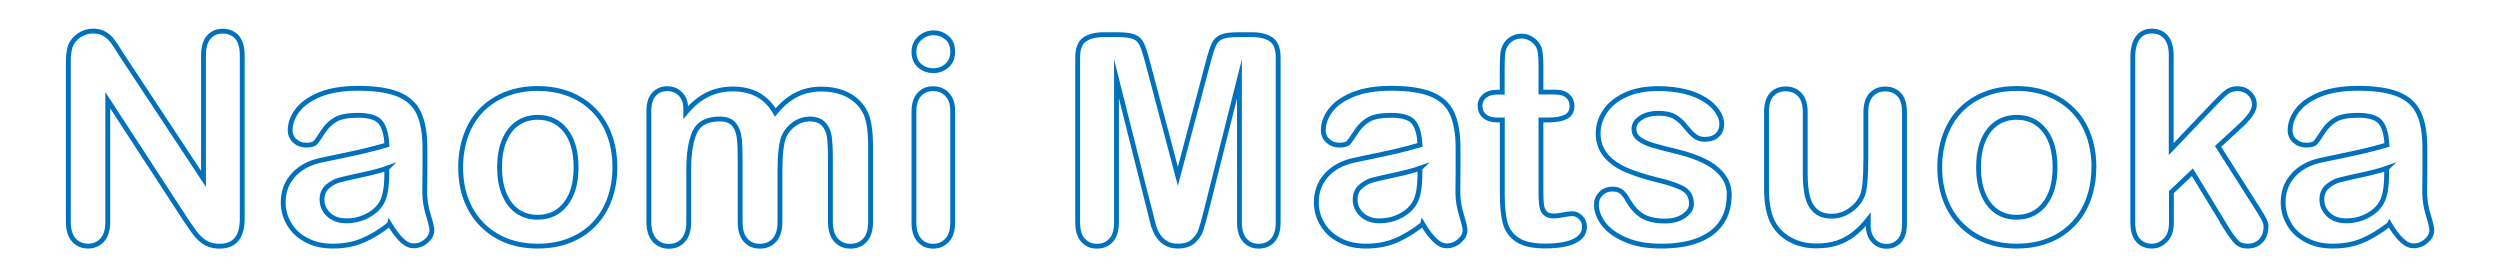 <?xml version="1.0" encoding="UTF-8"?><svg id="a" xmlns="http://www.w3.org/2000/svg" viewBox="0 0 258.22 28.64"><defs><style>.b{fill:none;stroke:#0071bc;stroke-miterlimit:10;stroke-width:.5px;}</style></defs><path class="b" d="M12.66,5.82l8.36,12.66V5.71c0-.83,.18-1.45,.54-1.87,.36-.41,.84-.62,1.44-.62s1.12,.21,1.48,.62c.36,.42,.54,1.04,.54,1.87V22.6c0,1.88-.78,2.83-2.34,2.83-.39,0-.74-.06-1.05-.17s-.61-.29-.88-.53-.53-.53-.76-.86-.47-.66-.7-1L11.13,10.35v12.58c0,.82-.19,1.44-.57,1.86s-.87,.63-1.46,.63-1.11-.21-1.48-.64c-.37-.42-.56-1.04-.56-1.85V6.37c0-.7,.08-1.25,.23-1.66,.19-.44,.49-.8,.92-1.08,.43-.28,.89-.42,1.39-.42,.39,0,.72,.06,1,.19,.28,.13,.52,.3,.73,.51,.21,.21,.42,.49,.64,.83,.22,.34,.45,.7,.68,1.07Z"/><path class="b" d="M40.22,23.17c-.97,.75-1.9,1.32-2.81,1.69-.9,.38-1.92,.56-3.04,.56-1.03,0-1.93-.2-2.7-.61-.78-.4-1.37-.95-1.79-1.65s-.63-1.45-.63-2.26c0-1.09,.35-2.03,1.04-2.8s1.64-1.29,2.86-1.55c.25-.06,.88-.19,1.89-.4s1.87-.39,2.58-.56,1.5-.38,2.34-.62c-.05-1.05-.26-1.83-.64-2.32-.38-.49-1.16-.74-2.34-.74-1.02,0-1.78,.14-2.29,.42s-.95,.71-1.32,1.27-.62,.94-.78,1.12c-.15,.18-.48,.27-.97,.27-.45,0-.84-.14-1.16-.43s-.49-.66-.49-1.11c0-.7,.25-1.39,.75-2.05s1.28-1.21,2.33-1.64,2.37-.64,3.94-.64c1.76,0,3.14,.21,4.15,.62,1.01,.42,1.72,1.07,2.13,1.97s.62,2.09,.62,3.57c0,.94,0,1.73,0,2.39s-.01,1.38-.02,2.18c0,.75,.12,1.54,.37,2.35s.37,1.34,.37,1.57c0,.41-.19,.78-.58,1.12-.39,.34-.82,.5-1.31,.5-.41,0-.82-.19-1.22-.58-.4-.38-.82-.94-1.27-1.68Zm-.26-5.79c-.59,.21-1.44,.44-2.56,.68s-1.89,.42-2.32,.53-.84,.33-1.23,.66c-.39,.33-.59,.78-.59,1.37s.23,1.12,.69,1.55c.46,.42,1.06,.64,1.8,.64,.79,0,1.52-.17,2.19-.52s1.16-.79,1.47-1.34c.36-.61,.54-1.6,.54-2.99v-.57Z"/><path class="b" d="M63.51,17.29c0,1.19-.19,2.29-.56,3.3s-.91,1.87-1.61,2.59-1.54,1.28-2.52,1.66c-.98,.39-2.08,.58-3.3,.58s-2.3-.2-3.27-.59-1.8-.95-2.51-1.68c-.71-.73-1.24-1.59-1.61-2.58-.37-.99-.55-2.09-.55-3.29s.19-2.32,.56-3.33,.9-1.87,1.6-2.58,1.53-1.26,2.52-1.65,2.08-.58,3.27-.58,2.31,.2,3.3,.59,1.83,.95,2.53,1.67,1.24,1.58,1.6,2.58c.37,1,.55,2.09,.55,3.3Zm-4.01,0c0-1.63-.36-2.9-1.08-3.81-.72-.91-1.68-1.36-2.89-1.36-.78,0-1.47,.2-2.07,.61s-1.05,1-1.38,1.79-.48,1.71-.48,2.77,.16,1.96,.48,2.74c.32,.78,.77,1.38,1.36,1.79,.59,.42,1.29,.62,2.09,.62,1.21,0,2.18-.46,2.89-1.37,.72-.91,1.08-2.18,1.08-3.79Z"/><path class="b" d="M80.56,17.59v5.32c0,.84-.19,1.47-.57,1.89s-.88,.63-1.51,.63-1.1-.21-1.47-.63c-.38-.42-.56-1.05-.56-1.89v-6.37c0-1.01-.03-1.79-.1-2.34s-.25-1.01-.56-1.37-.78-.54-1.44-.54c-1.31,0-2.17,.45-2.59,1.35-.41,.9-.62,2.19-.62,3.87v5.41c0,.83-.19,1.46-.56,1.88-.38,.43-.87,.64-1.49,.64s-1.1-.21-1.49-.64c-.38-.42-.58-1.05-.58-1.88V11.46c0-.75,.17-1.32,.52-1.71,.35-.39,.8-.59,1.37-.59s1,.18,1.37,.55,.55,.87,.55,1.52v.38c.69-.83,1.44-1.44,2.23-1.83s1.67-.59,2.64-.59,1.87,.2,2.59,.6,1.32,1.01,1.79,1.82c.67-.82,1.4-1.43,2.17-1.82,.77-.39,1.63-.59,2.56-.59,1.09,0,2.04,.21,2.83,.64s1.38,1.04,1.77,1.85c.34,.72,.51,1.86,.51,3.41v7.81c0,.84-.19,1.47-.57,1.89s-.88,.63-1.51,.63-1.1-.21-1.49-.64c-.38-.42-.58-1.05-.58-1.88v-6.72c0-.86-.04-1.55-.11-2.07-.07-.52-.27-.95-.59-1.3s-.81-.53-1.46-.53c-.53,0-1.03,.16-1.5,.47-.47,.31-.84,.73-1.11,1.26-.29,.67-.44,1.87-.44,3.57Z"/><path class="b" d="M96.42,7.3c-.56,0-1.03-.17-1.43-.51s-.59-.83-.59-1.45c0-.57,.2-1.03,.61-1.4,.41-.37,.88-.55,1.41-.55s.98,.17,1.38,.5,.6,.82,.6,1.45-.2,1.1-.59,1.44-.86,.52-1.39,.52Zm1.98,4.13v11.56c0,.8-.19,1.41-.57,1.82s-.86,.62-1.45,.62-1.06-.21-1.43-.63-.55-1.02-.55-1.8V11.55c0-.79,.18-1.39,.55-1.79s.84-.6,1.43-.6,1.07,.2,1.45,.6,.57,.96,.57,1.67Z"/><path class="b" d="M118.76,21.82l-3.44-13.68v14.82c0,.82-.18,1.44-.55,1.85s-.85,.62-1.46,.62-1.06-.2-1.44-.61c-.37-.4-.56-1.02-.56-1.85V5.97c0-.94,.24-1.57,.73-1.9,.49-.33,1.15-.49,1.98-.49h1.35c.81,0,1.4,.07,1.76,.22s.64,.41,.81,.79,.38,1,.6,1.86l3.12,11.76,3.12-11.76c.22-.86,.43-1.48,.6-1.86s.45-.64,.81-.79,.96-.22,1.77-.22h1.35c.83,0,1.49,.16,1.98,.49,.49,.33,.73,.96,.73,1.9V22.96c0,.82-.18,1.44-.55,1.85-.37,.41-.86,.62-1.47,.62-.58,0-1.05-.21-1.42-.62s-.56-1.03-.56-1.85V8.14l-3.44,13.68c-.22,.89-.41,1.54-.55,1.96s-.4,.79-.78,1.13-.91,.51-1.58,.51c-.51,0-.94-.11-1.29-.33-.35-.22-.62-.5-.82-.84s-.35-.72-.46-1.14c-.11-.41-.23-.85-.34-1.3Z"/><path class="b" d="M146.93,23.17c-.97,.75-1.9,1.32-2.81,1.69-.9,.38-1.92,.56-3.04,.56-1.03,0-1.93-.2-2.7-.61-.78-.4-1.37-.95-1.79-1.65s-.63-1.45-.63-2.26c0-1.09,.35-2.03,1.04-2.8s1.65-1.29,2.86-1.55c.25-.06,.88-.19,1.89-.4s1.87-.39,2.58-.56c.72-.17,1.5-.38,2.34-.62-.05-1.05-.26-1.83-.64-2.32-.38-.49-1.15-.74-2.34-.74-1.02,0-1.78,.14-2.29,.42-.51,.28-.95,.71-1.32,1.27-.37,.57-.62,.94-.78,1.12-.15,.18-.48,.27-.97,.27-.45,0-.84-.14-1.16-.43-.33-.29-.49-.66-.49-1.11,0-.7,.25-1.39,.75-2.05s1.27-1.21,2.33-1.64,2.37-.64,3.94-.64c1.76,0,3.14,.21,4.15,.62,1.01,.42,1.72,1.07,2.13,1.97,.41,.9,.62,2.09,.62,3.57,0,.94,0,1.73,0,2.39,0,.65-.01,1.38-.02,2.18,0,.75,.12,1.54,.37,2.35,.25,.82,.37,1.34,.37,1.57,0,.41-.19,.78-.58,1.12-.39,.34-.82,.5-1.31,.5-.41,0-.82-.19-1.22-.58-.4-.38-.83-.94-1.27-1.68Zm-.26-5.79c-.59,.21-1.44,.44-2.56,.68-1.12,.24-1.89,.42-2.32,.53-.43,.11-.84,.33-1.23,.66-.39,.33-.59,.78-.59,1.37s.23,1.12,.69,1.55c.46,.42,1.06,.64,1.8,.64,.79,0,1.52-.17,2.19-.52,.67-.35,1.16-.79,1.47-1.34,.36-.61,.54-1.6,.54-2.99v-.57Z"/><path class="b" d="M154.72,9.52h.44v-2.4c0-.64,.02-1.15,.05-1.52,.04-.37,.13-.68,.29-.94,.16-.27,.38-.5,.67-.67,.29-.17,.62-.26,.98-.26,.51,0,.97,.19,1.38,.57,.27,.25,.45,.56,.52,.93,.07,.37,.11,.89,.11,1.56v2.72h1.46c.57,0,1,.13,1.3,.4,.3,.27,.45,.61,.45,1.03,0,.54-.21,.91-.64,1.13-.43,.21-1.03,.32-1.82,.32h-.75v7.35c0,.62,.02,1.11,.07,1.44,.04,.34,.16,.61,.35,.82,.19,.21,.5,.31,.93,.31,.23,0,.55-.04,.95-.12,.4-.08,.71-.12,.94-.12,.32,0,.61,.13,.87,.39s.39,.58,.39,.96c0,.64-.35,1.14-1.05,1.48s-1.71,.51-3.03,.51c-1.25,0-2.2-.21-2.84-.63s-1.07-1-1.27-1.74c-.2-.74-.3-1.73-.3-2.97v-7.68h-.53c-.58,0-1.02-.14-1.32-.41s-.45-.62-.45-1.04,.16-.76,.48-1.03c.32-.27,.78-.4,1.38-.4Z"/><path class="b" d="M178.6,20.19c0,1.1-.27,2.05-.81,2.83-.54,.79-1.33,1.38-2.38,1.79-1.05,.41-2.33,.61-3.83,.61s-2.67-.22-3.69-.66-1.78-.99-2.27-1.65c-.49-.66-.73-1.32-.73-1.98,0-.44,.16-.82,.47-1.13s.71-.47,1.19-.47c.42,0,.74,.1,.97,.31,.22,.21,.44,.49,.64,.86,.41,.71,.9,1.25,1.47,1.6s1.35,.53,2.34,.53c.8,0,1.46-.18,1.97-.54,.51-.36,.77-.76,.77-1.22,0-.7-.27-1.22-.8-1.54s-1.41-.63-2.63-.92c-1.38-.34-2.5-.7-3.36-1.08s-1.56-.87-2.07-1.49-.78-1.37-.78-2.27c0-.8,.24-1.56,.72-2.27s1.18-1.28,2.12-1.71c.93-.43,2.06-.64,3.38-.64,1.04,0,1.96,.11,2.79,.32s1.51,.5,2.07,.86,.97,.76,1.26,1.2,.43,.87,.43,1.29c0,.46-.15,.83-.46,1.13s-.74,.44-1.31,.44c-.41,0-.76-.12-1.05-.35s-.62-.59-.99-1.05c-.3-.39-.66-.7-1.07-.94s-.97-.35-1.67-.35-1.32,.15-1.8,.46c-.48,.31-.72,.69-.72,1.15,0,.42,.18,.76,.53,1.03,.35,.27,.82,.49,1.42,.67s1.42,.39,2.46,.64c1.24,.3,2.25,.66,3.04,1.08s1.38,.92,1.79,1.49c.41,.57,.61,1.22,.61,1.96Z"/><path class="b" d="M192.97,23.17v-.51c-.48,.61-.98,1.11-1.51,1.52s-1.1,.72-1.73,.92c-.62,.2-1.34,.3-2.14,.3-.97,0-1.83-.2-2.6-.6-.77-.4-1.36-.95-1.78-1.66-.5-.85-.75-2.07-.75-3.66v-7.92c0-.8,.18-1.4,.54-1.79,.36-.39,.84-.59,1.44-.59s1.09,.2,1.46,.6,.56,1,.56,1.79v6.4c0,.93,.08,1.71,.23,2.34,.16,.63,.44,1.12,.84,1.48,.41,.36,.96,.54,1.65,.54s1.31-.2,1.9-.6,1.03-.92,1.3-1.57c.22-.57,.34-1.81,.34-3.72v-4.86c0-.79,.19-1.39,.56-1.79s.85-.6,1.45-.6,1.07,.2,1.44,.59c.36,.4,.54,.99,.54,1.79v11.59c0,.76-.17,1.33-.52,1.71-.35,.38-.79,.57-1.34,.57s-1-.2-1.35-.59c-.36-.4-.54-.95-.54-1.66Z"/><path class="b" d="M216.27,17.29c0,1.19-.19,2.29-.56,3.3s-.91,1.87-1.61,2.59-1.54,1.28-2.52,1.66c-.98,.39-2.07,.58-3.29,.58s-2.3-.2-3.27-.59-1.8-.95-2.51-1.68-1.25-1.59-1.61-2.58-.55-2.09-.55-3.29,.19-2.32,.56-3.33,.9-1.87,1.6-2.58,1.53-1.26,2.52-1.65,2.08-.58,3.27-.58,2.31,.2,3.29,.59,1.83,.95,2.54,1.67,1.24,1.58,1.6,2.58,.55,2.09,.55,3.3Zm-4.01,0c0-1.63-.36-2.9-1.08-3.81s-1.68-1.36-2.89-1.36c-.78,0-1.47,.2-2.07,.61s-1.05,1-1.38,1.79-.48,1.71-.48,2.77,.16,1.96,.48,2.74,.77,1.38,1.36,1.79c.59,.42,1.29,.62,2.09,.62,1.21,0,2.17-.46,2.89-1.37s1.08-2.18,1.08-3.79Z"/><path class="b" d="M229.98,23.59l-3.53-5.8-2.17,2.05v3.18c0,.77-.2,1.37-.61,1.78-.4,.41-.87,.62-1.4,.62-.62,0-1.1-.21-1.45-.62s-.53-1.02-.53-1.82V5.94c0-.89,.17-1.56,.51-2.03s.83-.7,1.46-.7,1.1,.21,1.46,.63,.54,1.04,.54,1.86V15.4l4.5-4.72c.56-.59,.98-.99,1.27-1.2s.65-.32,1.07-.32c.5,0,.91,.16,1.25,.48,.33,.32,.5,.72,.5,1.19,0,.59-.54,1.37-1.63,2.34l-2.12,1.95,4.1,6.45c.3,.48,.52,.84,.65,1.09,.13,.25,.2,.49,.2,.71,0,.63-.17,1.14-.52,1.5-.35,.37-.8,.55-1.37,.55-.49,0-.86-.13-1.13-.4s-.62-.74-1.07-1.44Z"/><path class="b" d="M246.78,23.17c-.97,.75-1.9,1.32-2.8,1.69-.9,.38-1.92,.56-3.04,.56-1.03,0-1.93-.2-2.7-.61-.78-.4-1.38-.95-1.79-1.65s-.63-1.45-.63-2.26c0-1.09,.35-2.03,1.04-2.8s1.65-1.29,2.86-1.55c.25-.06,.88-.19,1.89-.4s1.87-.39,2.59-.56c.72-.17,1.5-.38,2.34-.62-.05-1.05-.26-1.83-.64-2.32-.38-.49-1.16-.74-2.34-.74-1.02,0-1.78,.14-2.29,.42-.51,.28-.95,.71-1.32,1.27-.37,.57-.62,.94-.78,1.12-.15,.18-.48,.27-.97,.27-.45,0-.84-.14-1.17-.43-.33-.29-.49-.66-.49-1.11,0-.7,.25-1.39,.75-2.05s1.27-1.21,2.33-1.64,2.37-.64,3.94-.64c1.76,0,3.14,.21,4.15,.62,1.01,.42,1.72,1.07,2.13,1.97,.42,.9,.62,2.09,.62,3.57,0,.94,0,1.73,0,2.39,0,.65-.01,1.38-.02,2.18,0,.75,.12,1.54,.37,2.35,.25,.82,.37,1.34,.37,1.57,0,.41-.19,.78-.58,1.12-.38,.34-.82,.5-1.31,.5-.41,0-.82-.19-1.22-.58-.4-.38-.83-.94-1.27-1.68Zm-.26-5.79c-.59,.21-1.44,.44-2.56,.68-1.12,.24-1.89,.42-2.32,.53s-.84,.33-1.23,.66c-.39,.33-.59,.78-.59,1.37s.23,1.12,.69,1.55c.46,.42,1.06,.64,1.8,.64,.79,0,1.52-.17,2.19-.52,.67-.35,1.16-.79,1.47-1.34,.36-.61,.54-1.6,.54-2.99v-.57Z"/></svg>